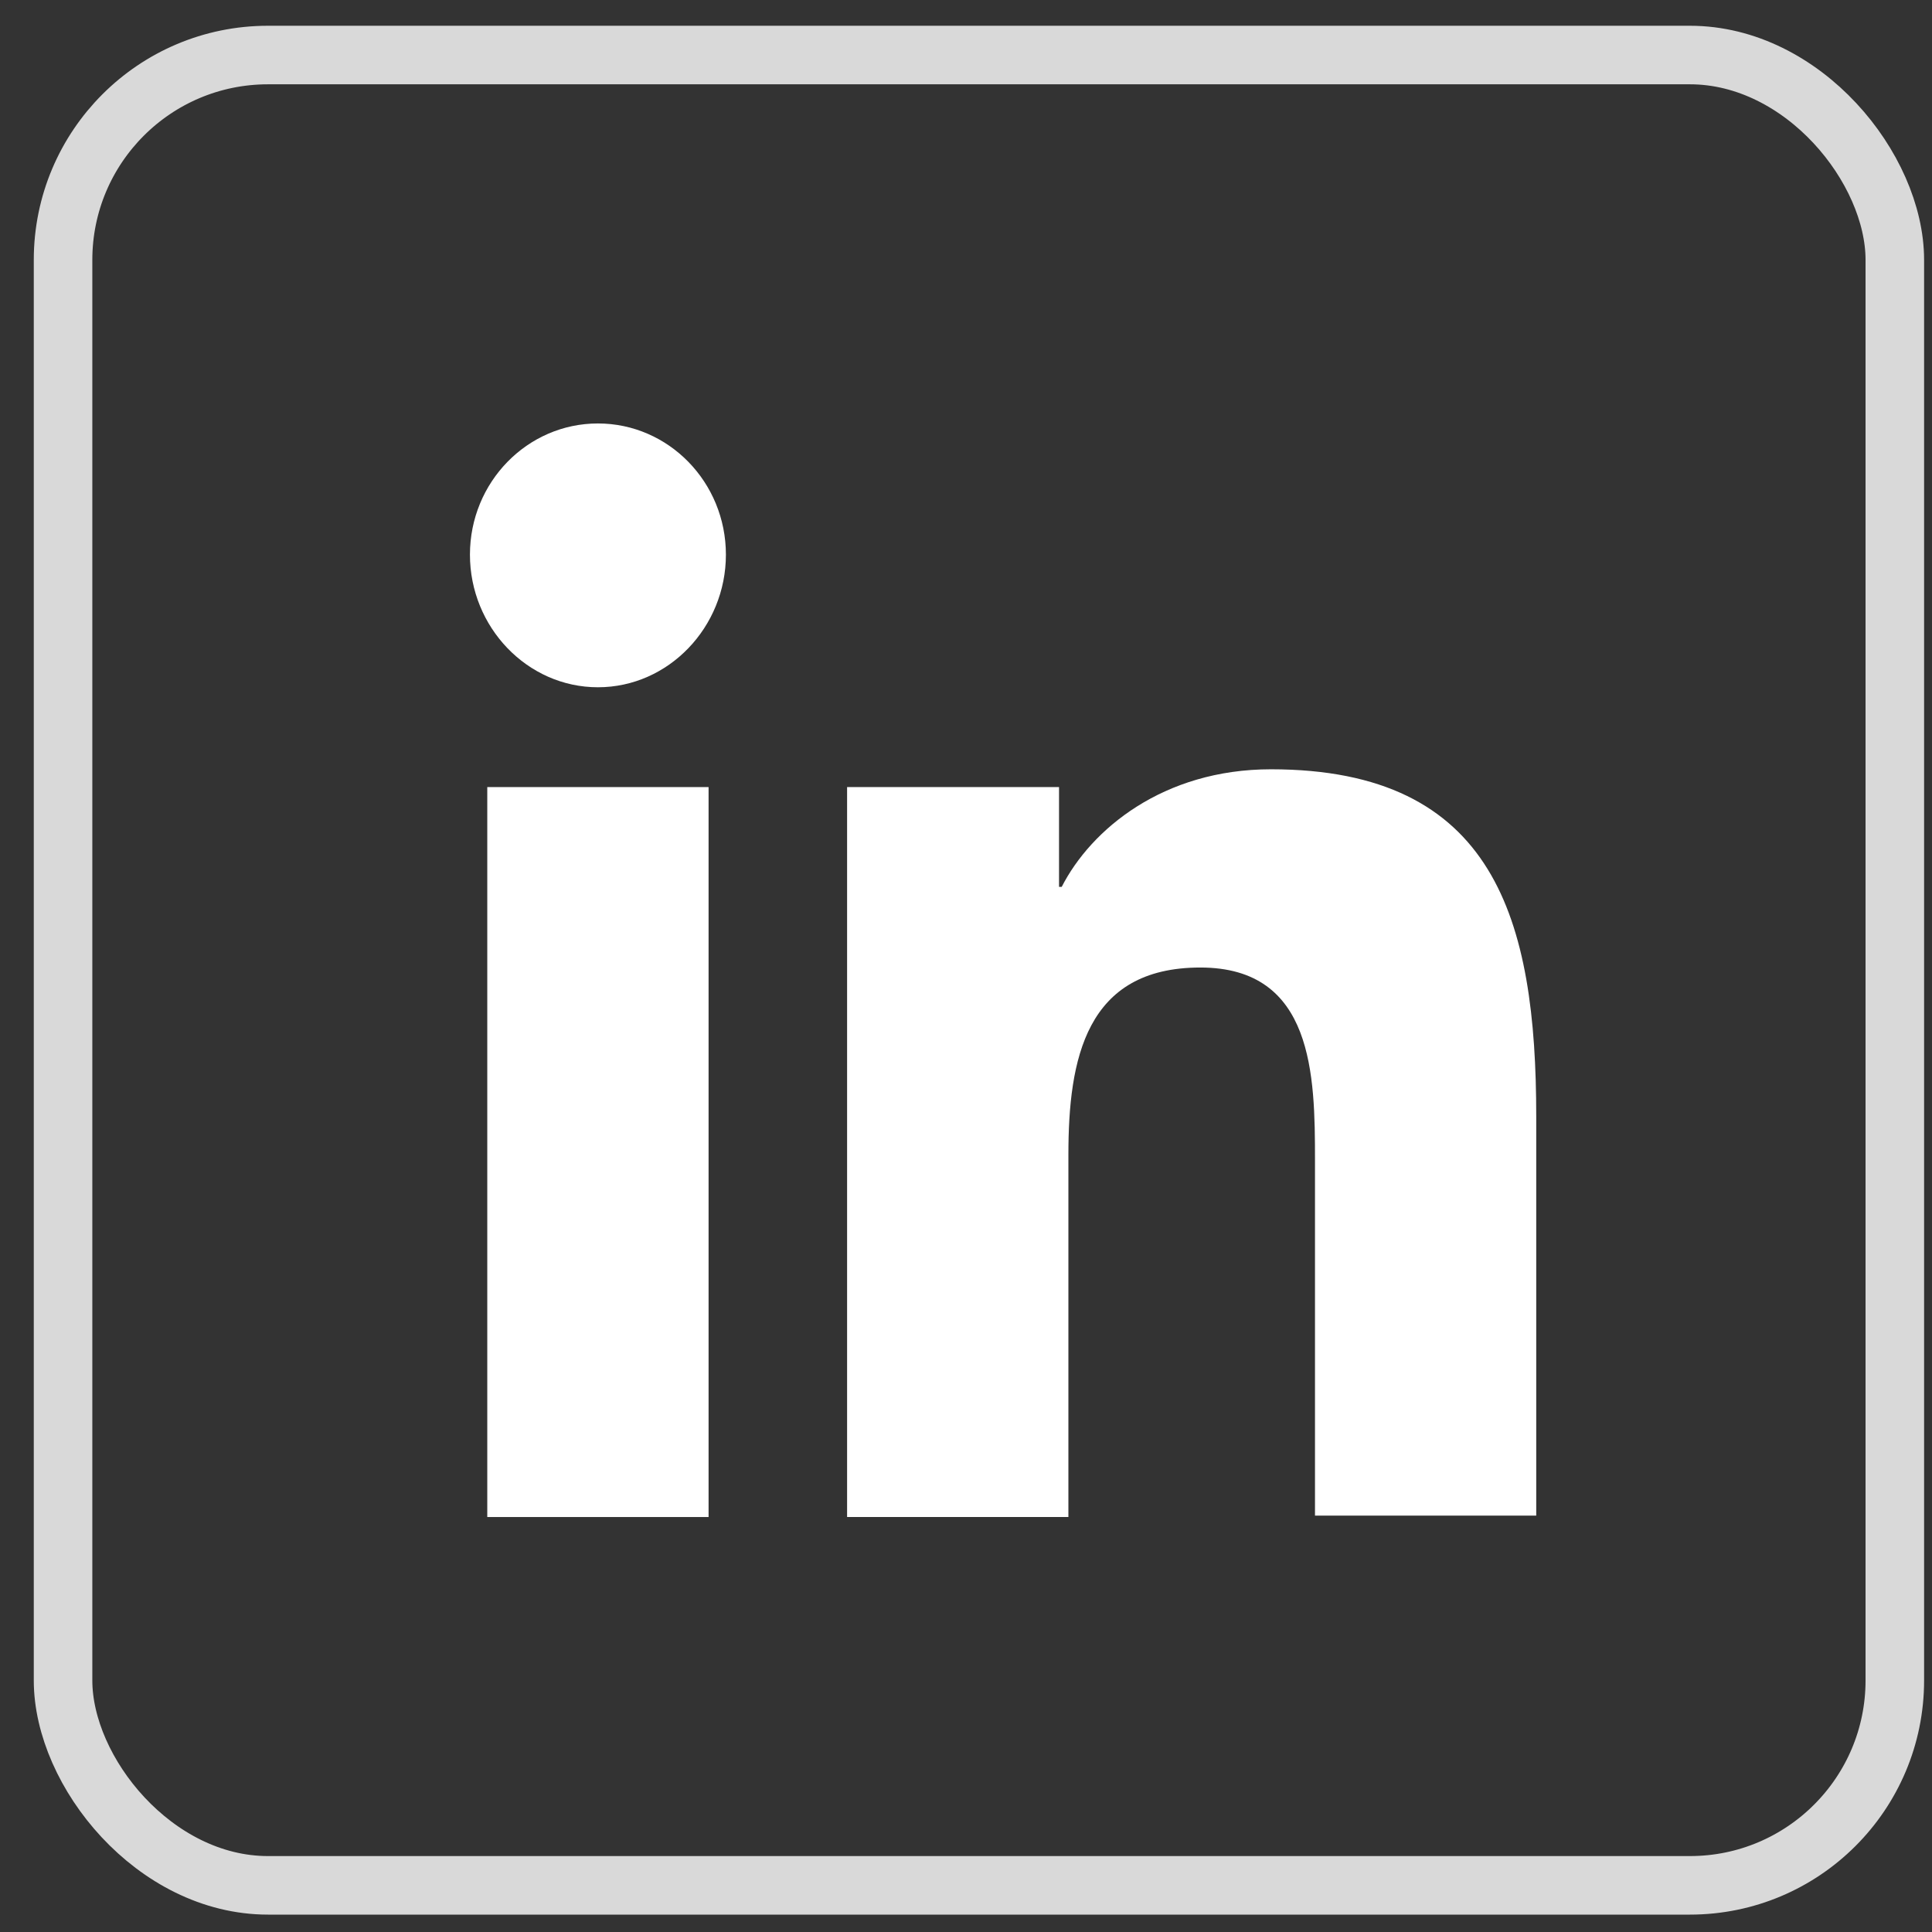 <svg width="33" height="33" viewBox="0 0 33 33" fill="none" xmlns="http://www.w3.org/2000/svg">
<rect x="0" y="0" width="33" height="33" fill="#333333" stroke="none"/>
<path d="M26.24 25.912V19.071C26.24 15.708 25.535 13.14 21.709 13.14C19.865 13.14 18.636 14.168 18.135 15.148H18.089V13.444H14.469V25.912H18.249V19.724C18.249 18.09 18.545 16.526 20.503 16.526C22.438 16.526 22.461 18.37 22.461 19.818V25.888H26.24V25.912Z" fill="white"/>
<path d="M8.323 13.444H12.103V25.912H8.323V13.444Z" fill="white"/>
<path d="M10.213 7.233C9.006 7.233 8.027 8.237 8.027 9.474C8.027 10.712 9.006 11.739 10.213 11.739C11.42 11.739 12.399 10.712 12.399 9.474C12.399 8.237 11.42 7.233 10.213 7.233Z" fill="white"/>
<rect x="1.077" y="0.94" width="31.288" height="31.263" rx="3.5" stroke="#D9D9D9"/>
</svg>
